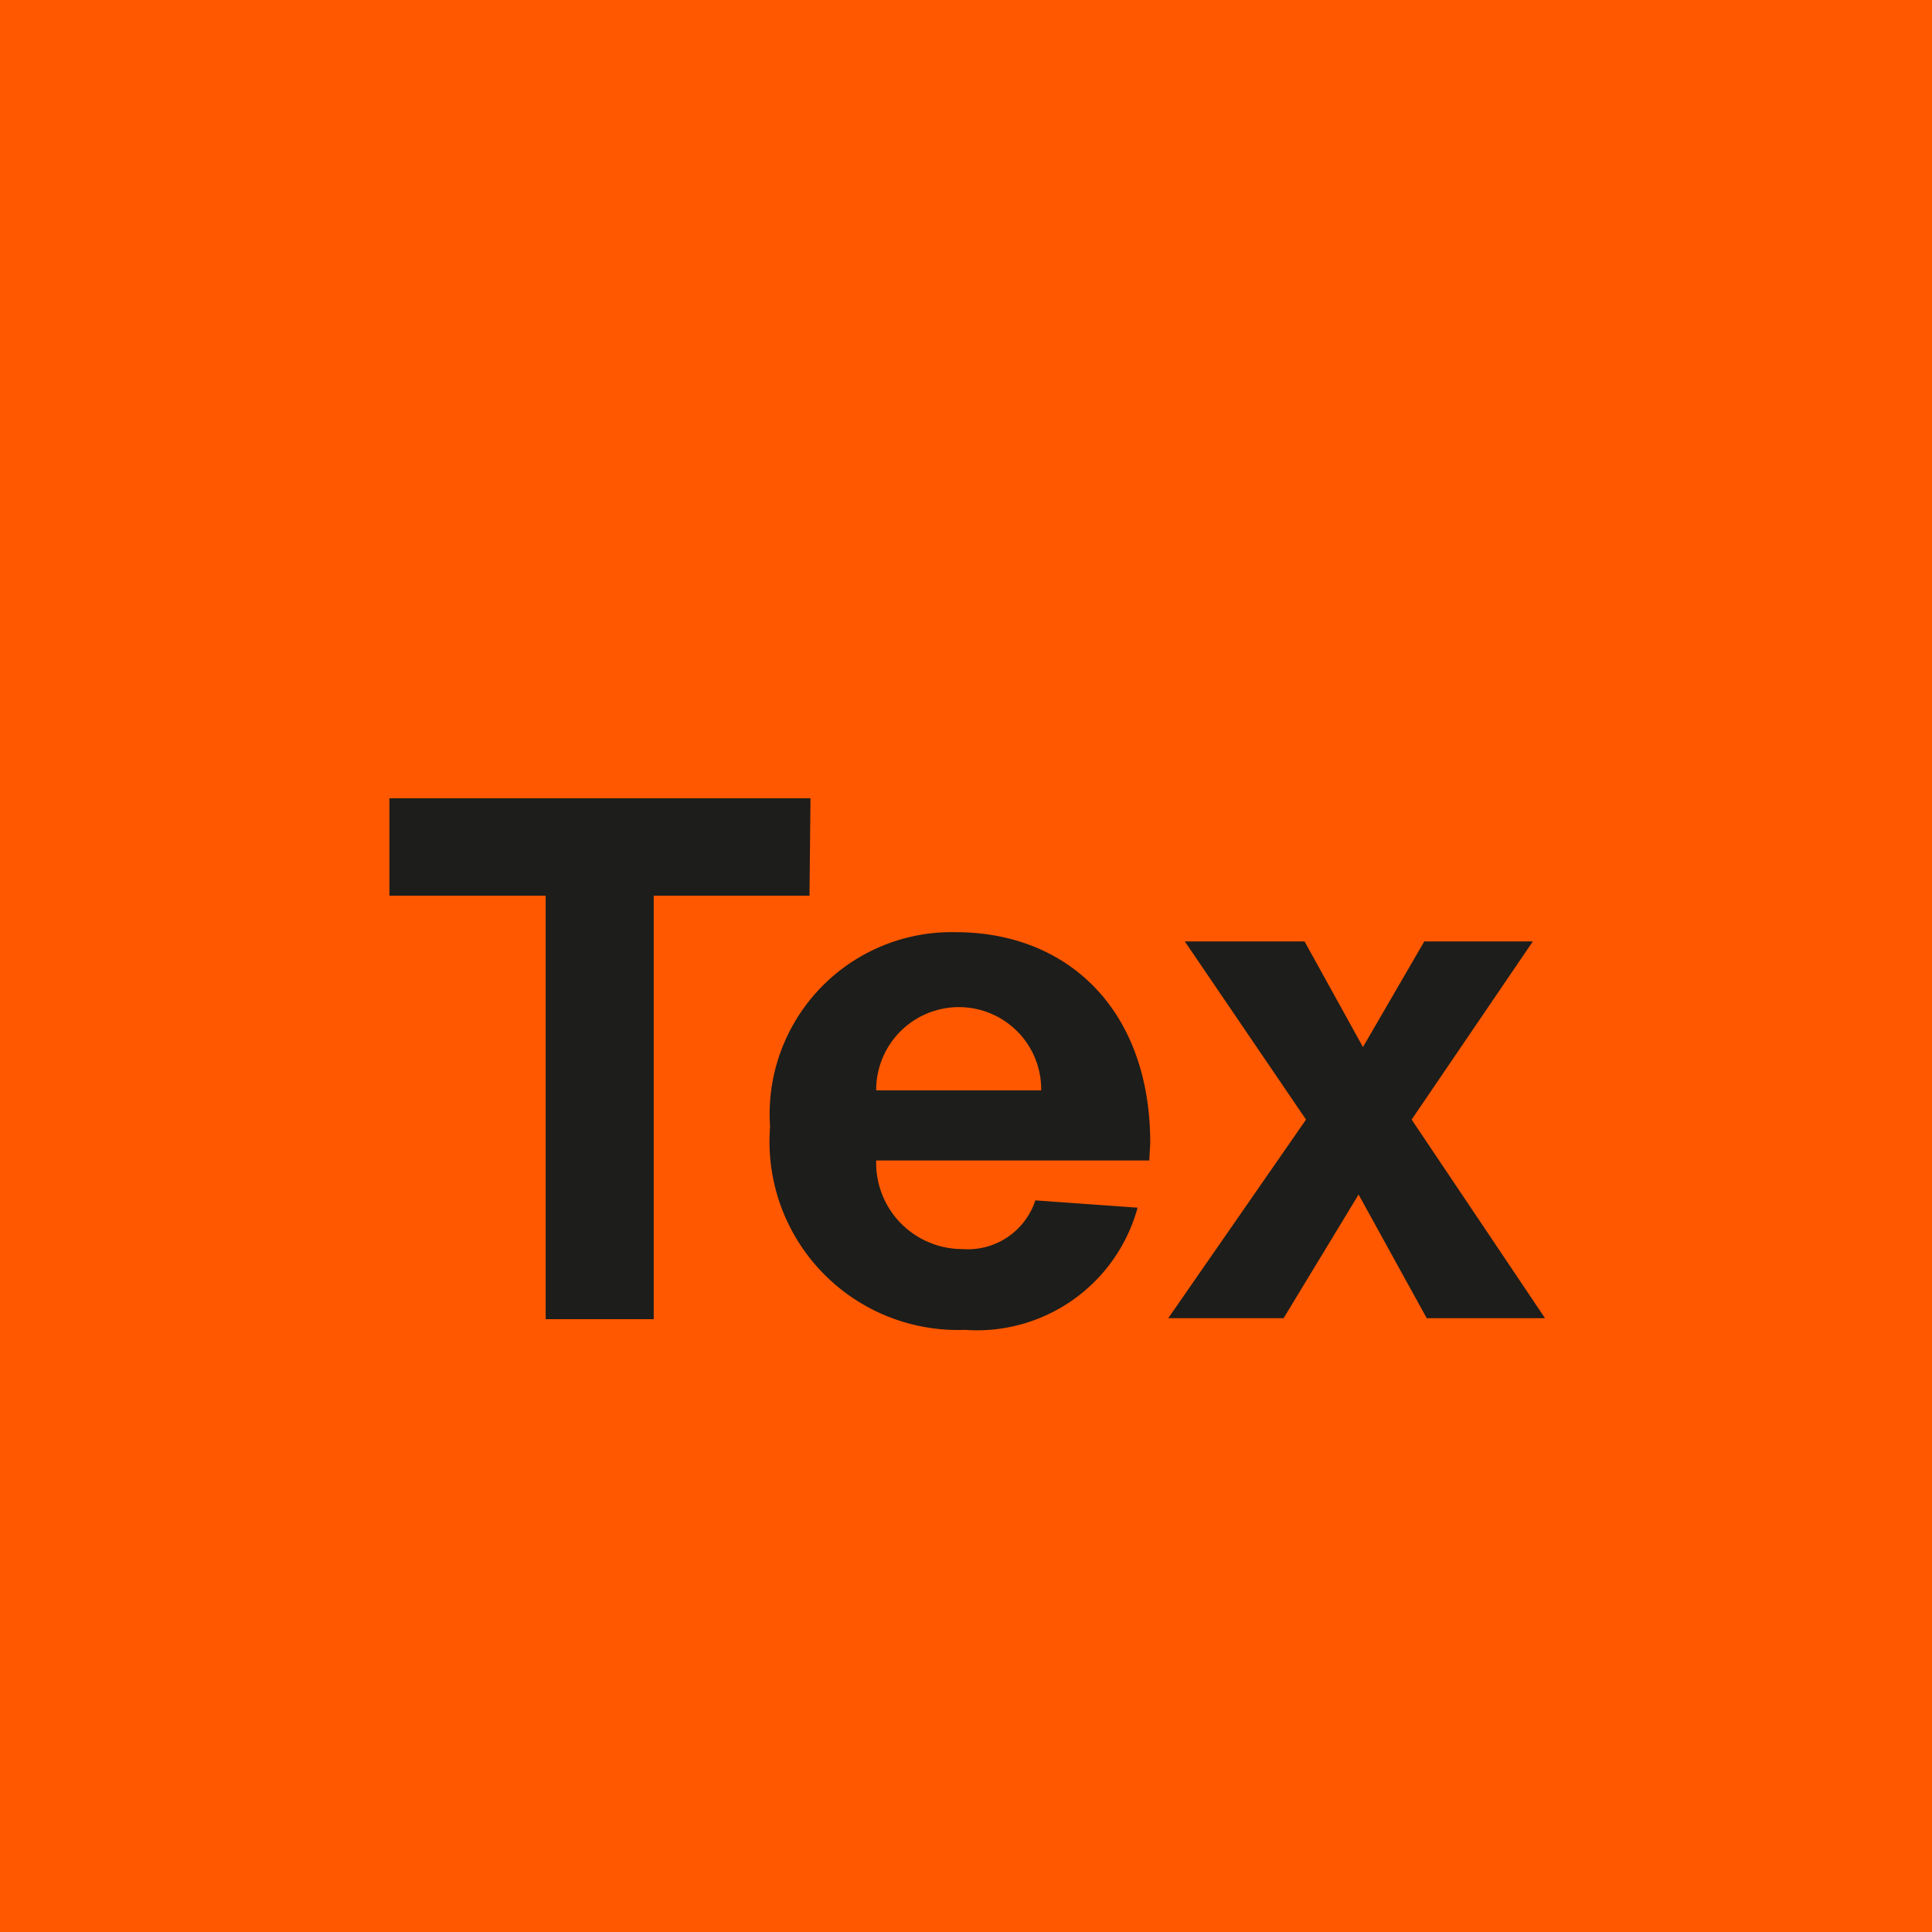 <svg id="Ebene_1" data-name="Ebene 1" xmlns="http://www.w3.org/2000/svg" viewBox="0 0 39.69 39.69"><defs><style>.cls-1{fill:#ff5800;}.cls-2{fill:#1d1d1b;}</style></defs><rect class="cls-1" width="39.69" height="39.69"/><path class="cls-2" d="M31.74,27.08,29,23l2.49-3.66H29.26L28,21.51l-1.2-2.17H24.34L26.83,23,24,27.08h2.37l1.54-2.54,1.4,2.54ZM19.68,20.69a1.69,1.69,0,0,1,1.71,1.71H18a1.7,1.7,0,0,1,1.73-1.71m3.9,2.79c0-2.72-1.68-4.33-4-4.33a3.74,3.74,0,0,0-3.81,4,3.87,3.87,0,0,0,4,4.17,3.42,3.42,0,0,0,3.55-2.51l-2.1-.15a1.46,1.46,0,0,1-1.5,1A1.77,1.77,0,0,1,18,23.84h5.61ZM16.65,16.4H8v2h3.21v8.7h2.22v-8.7h3.2Z"/></svg>
